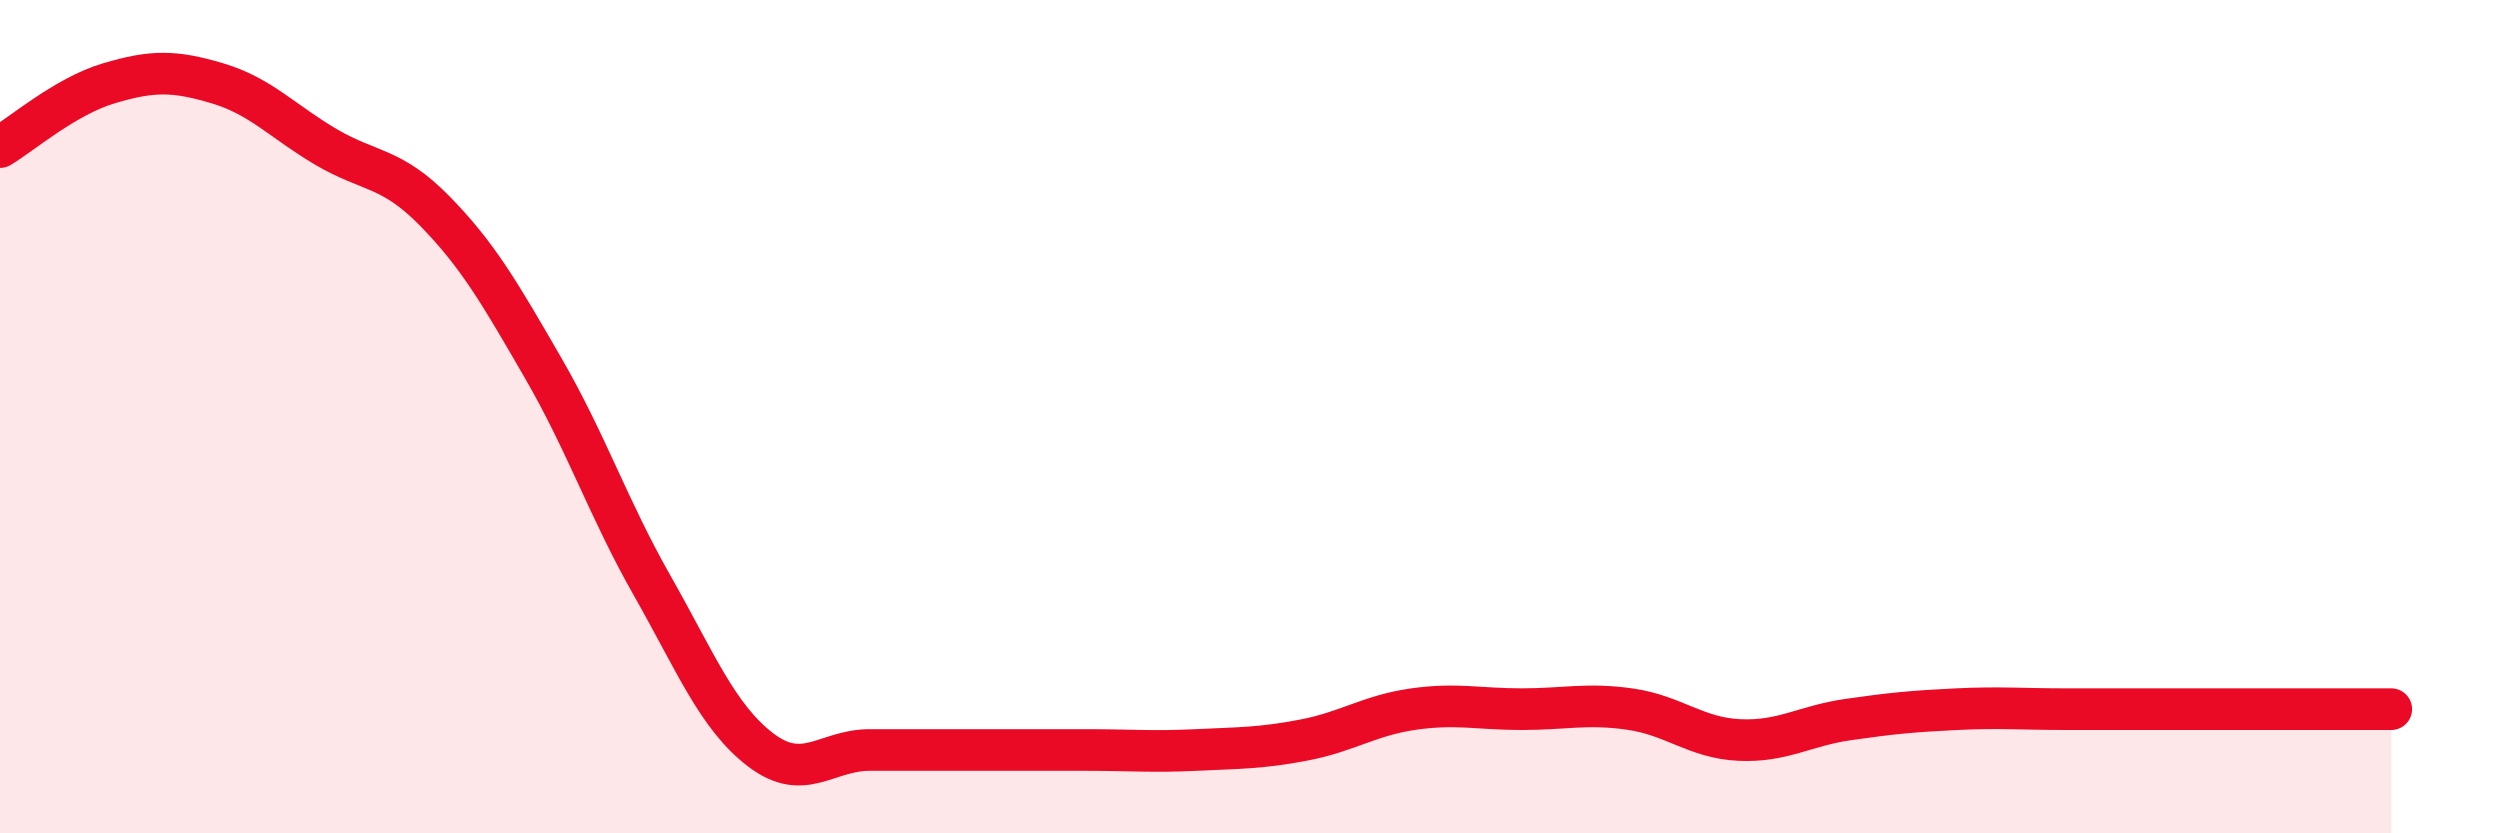 
    <svg width="60" height="20" viewBox="0 0 60 20" xmlns="http://www.w3.org/2000/svg">
      <path
        d="M 0,3.53 C 0.52,3.22 1.57,2.31 2.61,2 C 3.65,1.69 4.18,1.69 5.22,2 C 6.26,2.31 6.79,2.92 7.83,3.53 C 8.87,4.14 9.39,4 10.43,5.06 C 11.47,6.12 12,7.04 13.04,8.84 C 14.08,10.64 14.61,12.22 15.65,14.05 C 16.69,15.88 17.22,17.21 18.26,18 C 19.3,18.79 19.83,18 20.87,18 C 21.91,18 22.44,18 23.48,18 C 24.52,18 25.05,18 26.09,18 C 27.13,18 27.66,18.05 28.7,18 C 29.74,17.95 30.26,17.96 31.3,17.76 C 32.34,17.56 32.87,17.17 33.91,17.02 C 34.95,16.87 35.48,17.02 36.52,17.02 C 37.56,17.02 38.09,16.87 39.13,17.02 C 40.17,17.17 40.7,17.71 41.74,17.76 C 42.78,17.81 43.31,17.42 44.35,17.27 C 45.39,17.12 45.92,17.07 46.96,17.02 C 48,16.97 48.53,17.02 49.57,17.02 C 50.61,17.02 51.13,17.02 52.17,17.02 C 53.21,17.02 53.74,17.02 54.78,17.02 C 55.82,17.02 56.87,17.02 57.39,17.02L57.39 20L0 20Z"
        fill="#EB0A25"
        opacity="0.1"
        stroke-linecap="round"
        stroke-linejoin="round"
      />
      <path
        d="M 0,3.53 C 0.52,3.22 1.57,2.31 2.61,2 C 3.65,1.69 4.18,1.69 5.22,2 C 6.26,2.31 6.79,2.92 7.83,3.53 C 8.87,4.14 9.39,4 10.43,5.06 C 11.47,6.12 12,7.04 13.04,8.84 C 14.08,10.64 14.61,12.22 15.65,14.05 C 16.69,15.88 17.22,17.21 18.26,18 C 19.3,18.79 19.83,18 20.87,18 C 21.91,18 22.44,18 23.48,18 C 24.52,18 25.05,18 26.09,18 C 27.13,18 27.66,18.05 28.7,18 C 29.74,17.95 30.26,17.96 31.3,17.76 C 32.34,17.56 32.87,17.17 33.91,17.02 C 34.95,16.87 35.48,17.02 36.52,17.02 C 37.56,17.02 38.09,16.87 39.13,17.02 C 40.17,17.17 40.7,17.71 41.74,17.76 C 42.78,17.81 43.31,17.42 44.35,17.27 C 45.39,17.12 45.92,17.07 46.96,17.02 C 48,16.97 48.53,17.02 49.57,17.02 C 50.61,17.02 51.13,17.02 52.17,17.02 C 53.21,17.02 53.74,17.02 54.78,17.02 C 55.82,17.02 56.87,17.02 57.39,17.02"
        stroke="#EB0A25"
        stroke-width="1"
        fill="none"
        stroke-linecap="round"
        stroke-linejoin="round"
      />
    </svg>
  